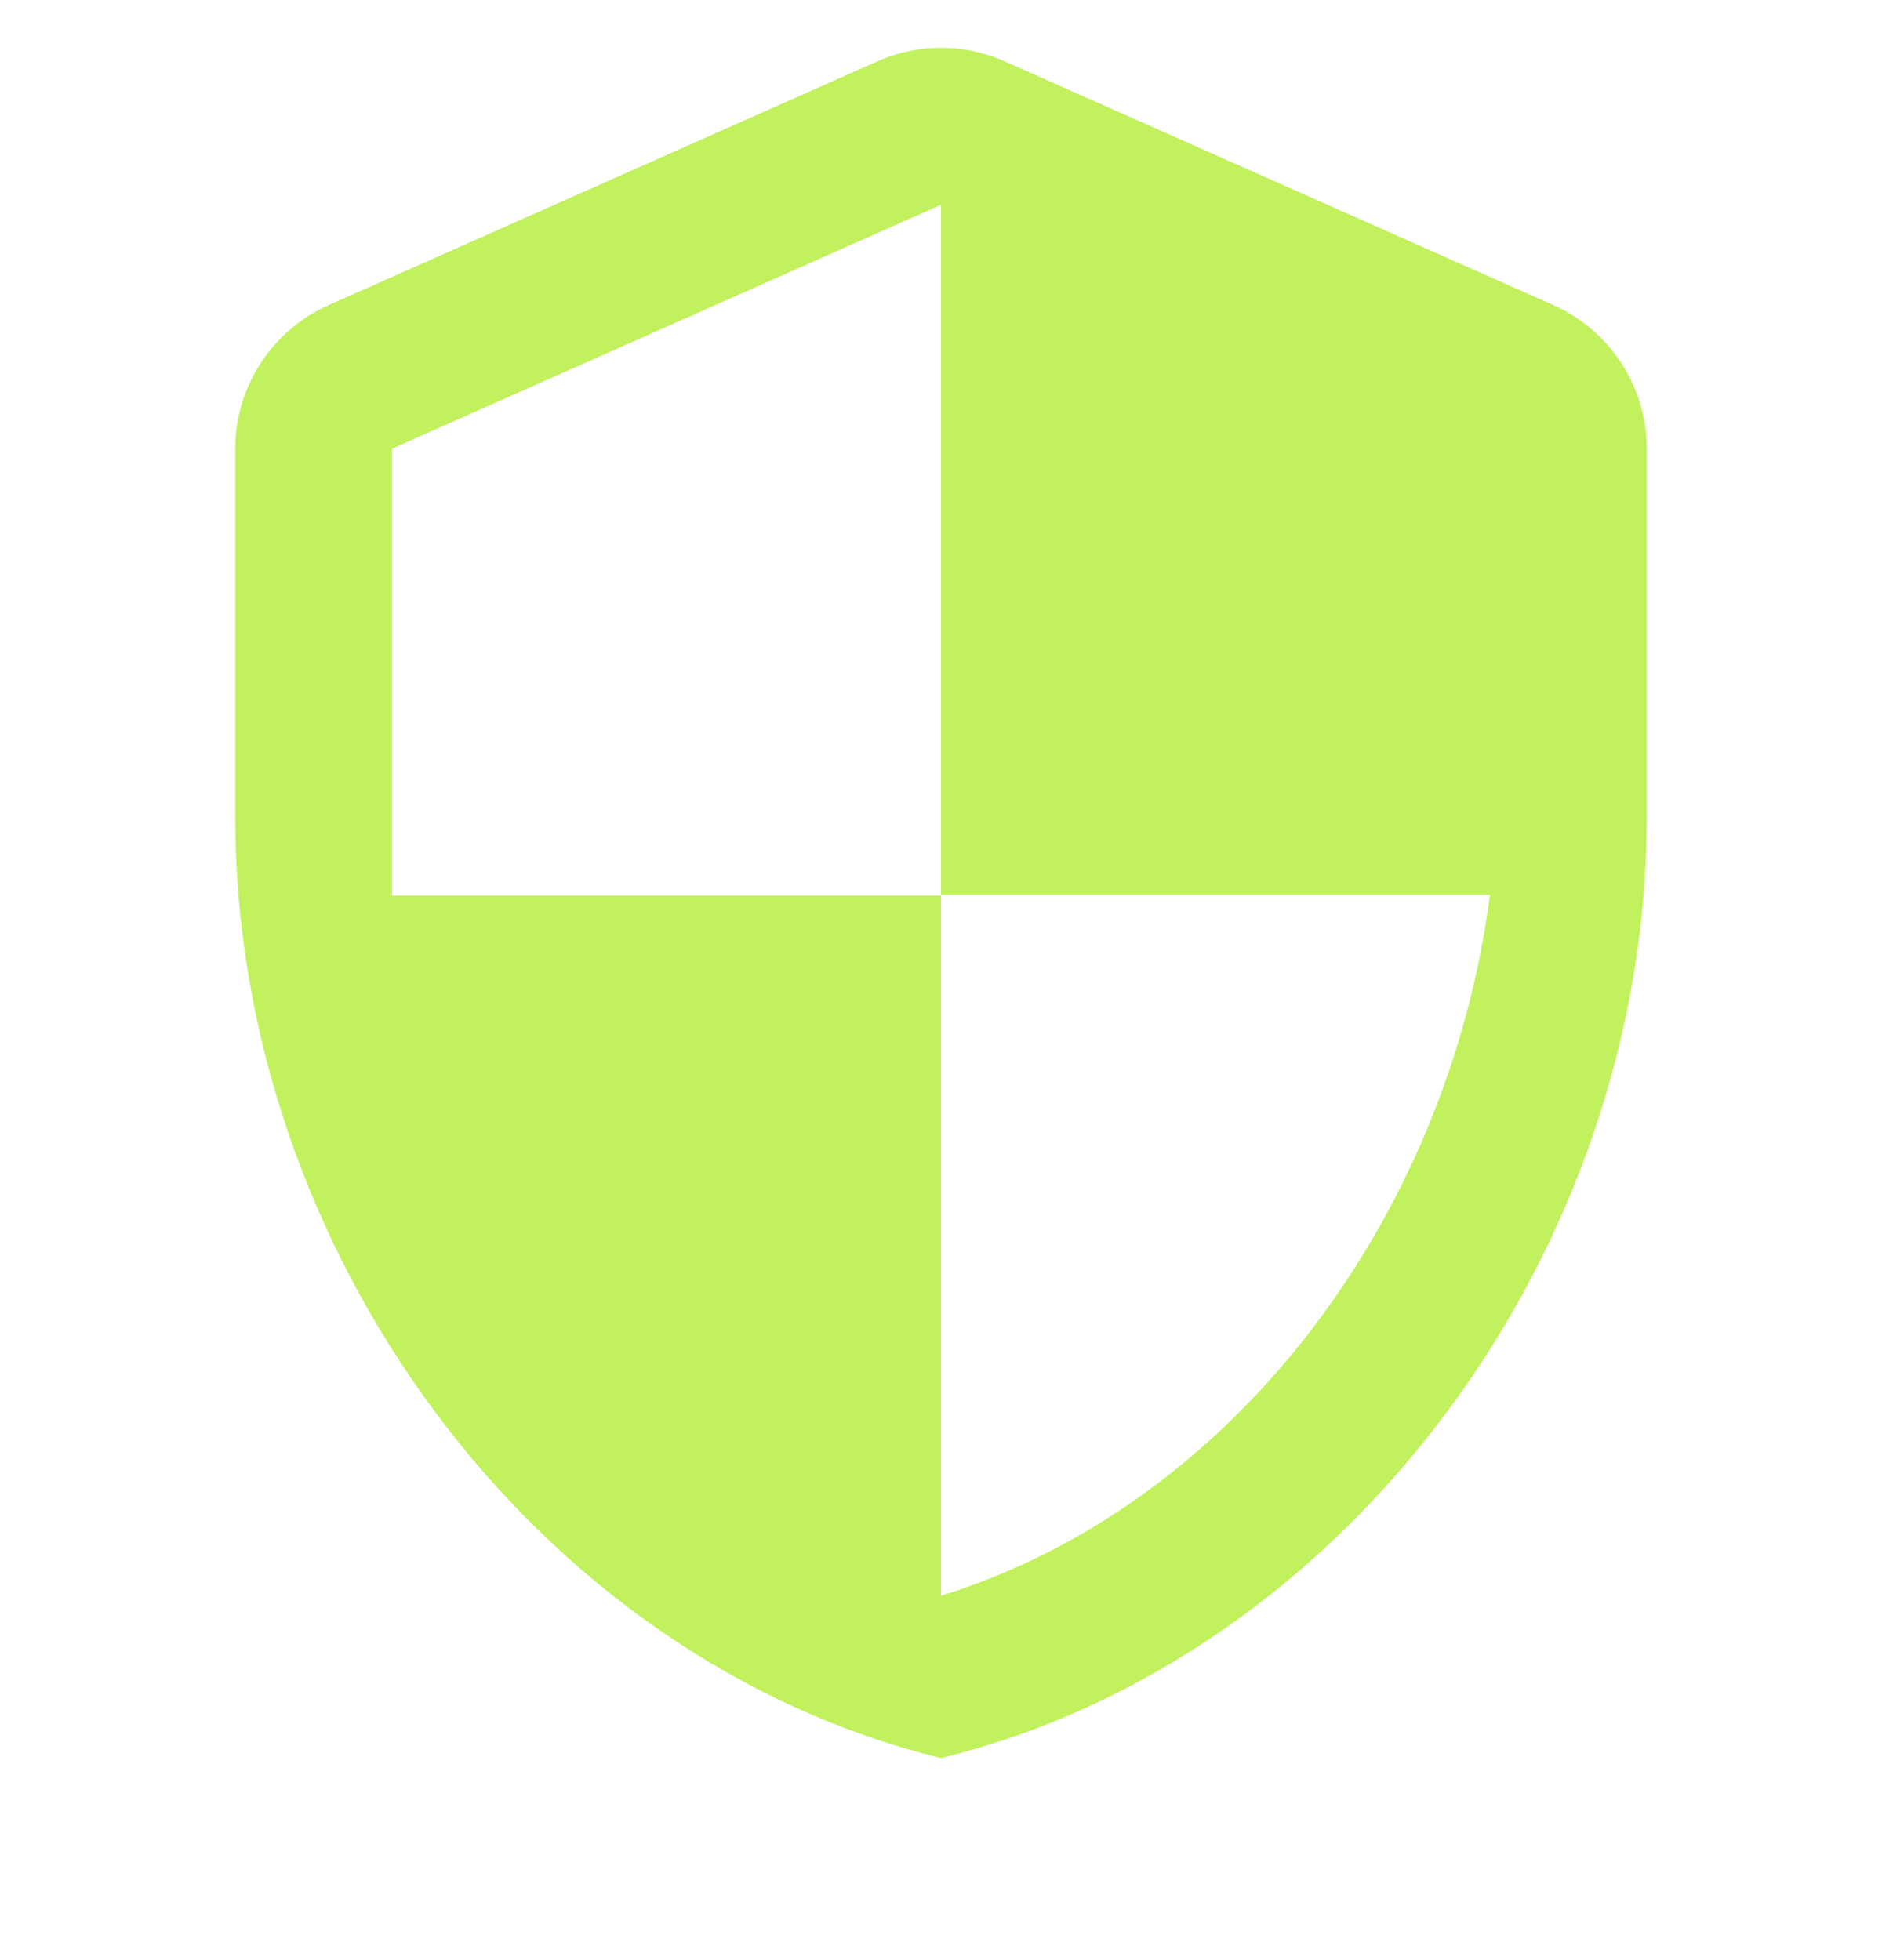 <svg width="24" height="25" viewBox="0 0 24 25" fill="none" xmlns="http://www.w3.org/2000/svg">
<path fill-rule="evenodd" clip-rule="evenodd" d="M11.19 0.782L4.19 3.892C3.47 4.212 3 4.932 3 5.722V10.422C3 15.972 6.84 21.162 12 22.422C17.16 21.162 21 15.972 21 10.422V5.722C21 4.932 20.53 4.212 19.81 3.892L12.81 0.782C12.3 0.552 11.7 0.552 11.19 0.782ZM12 11.412H19C18.47 15.532 15.72 19.202 12 20.352V11.422H5V5.722L12 2.612V11.412Z" fill="#C1F15D"/>
</svg>
